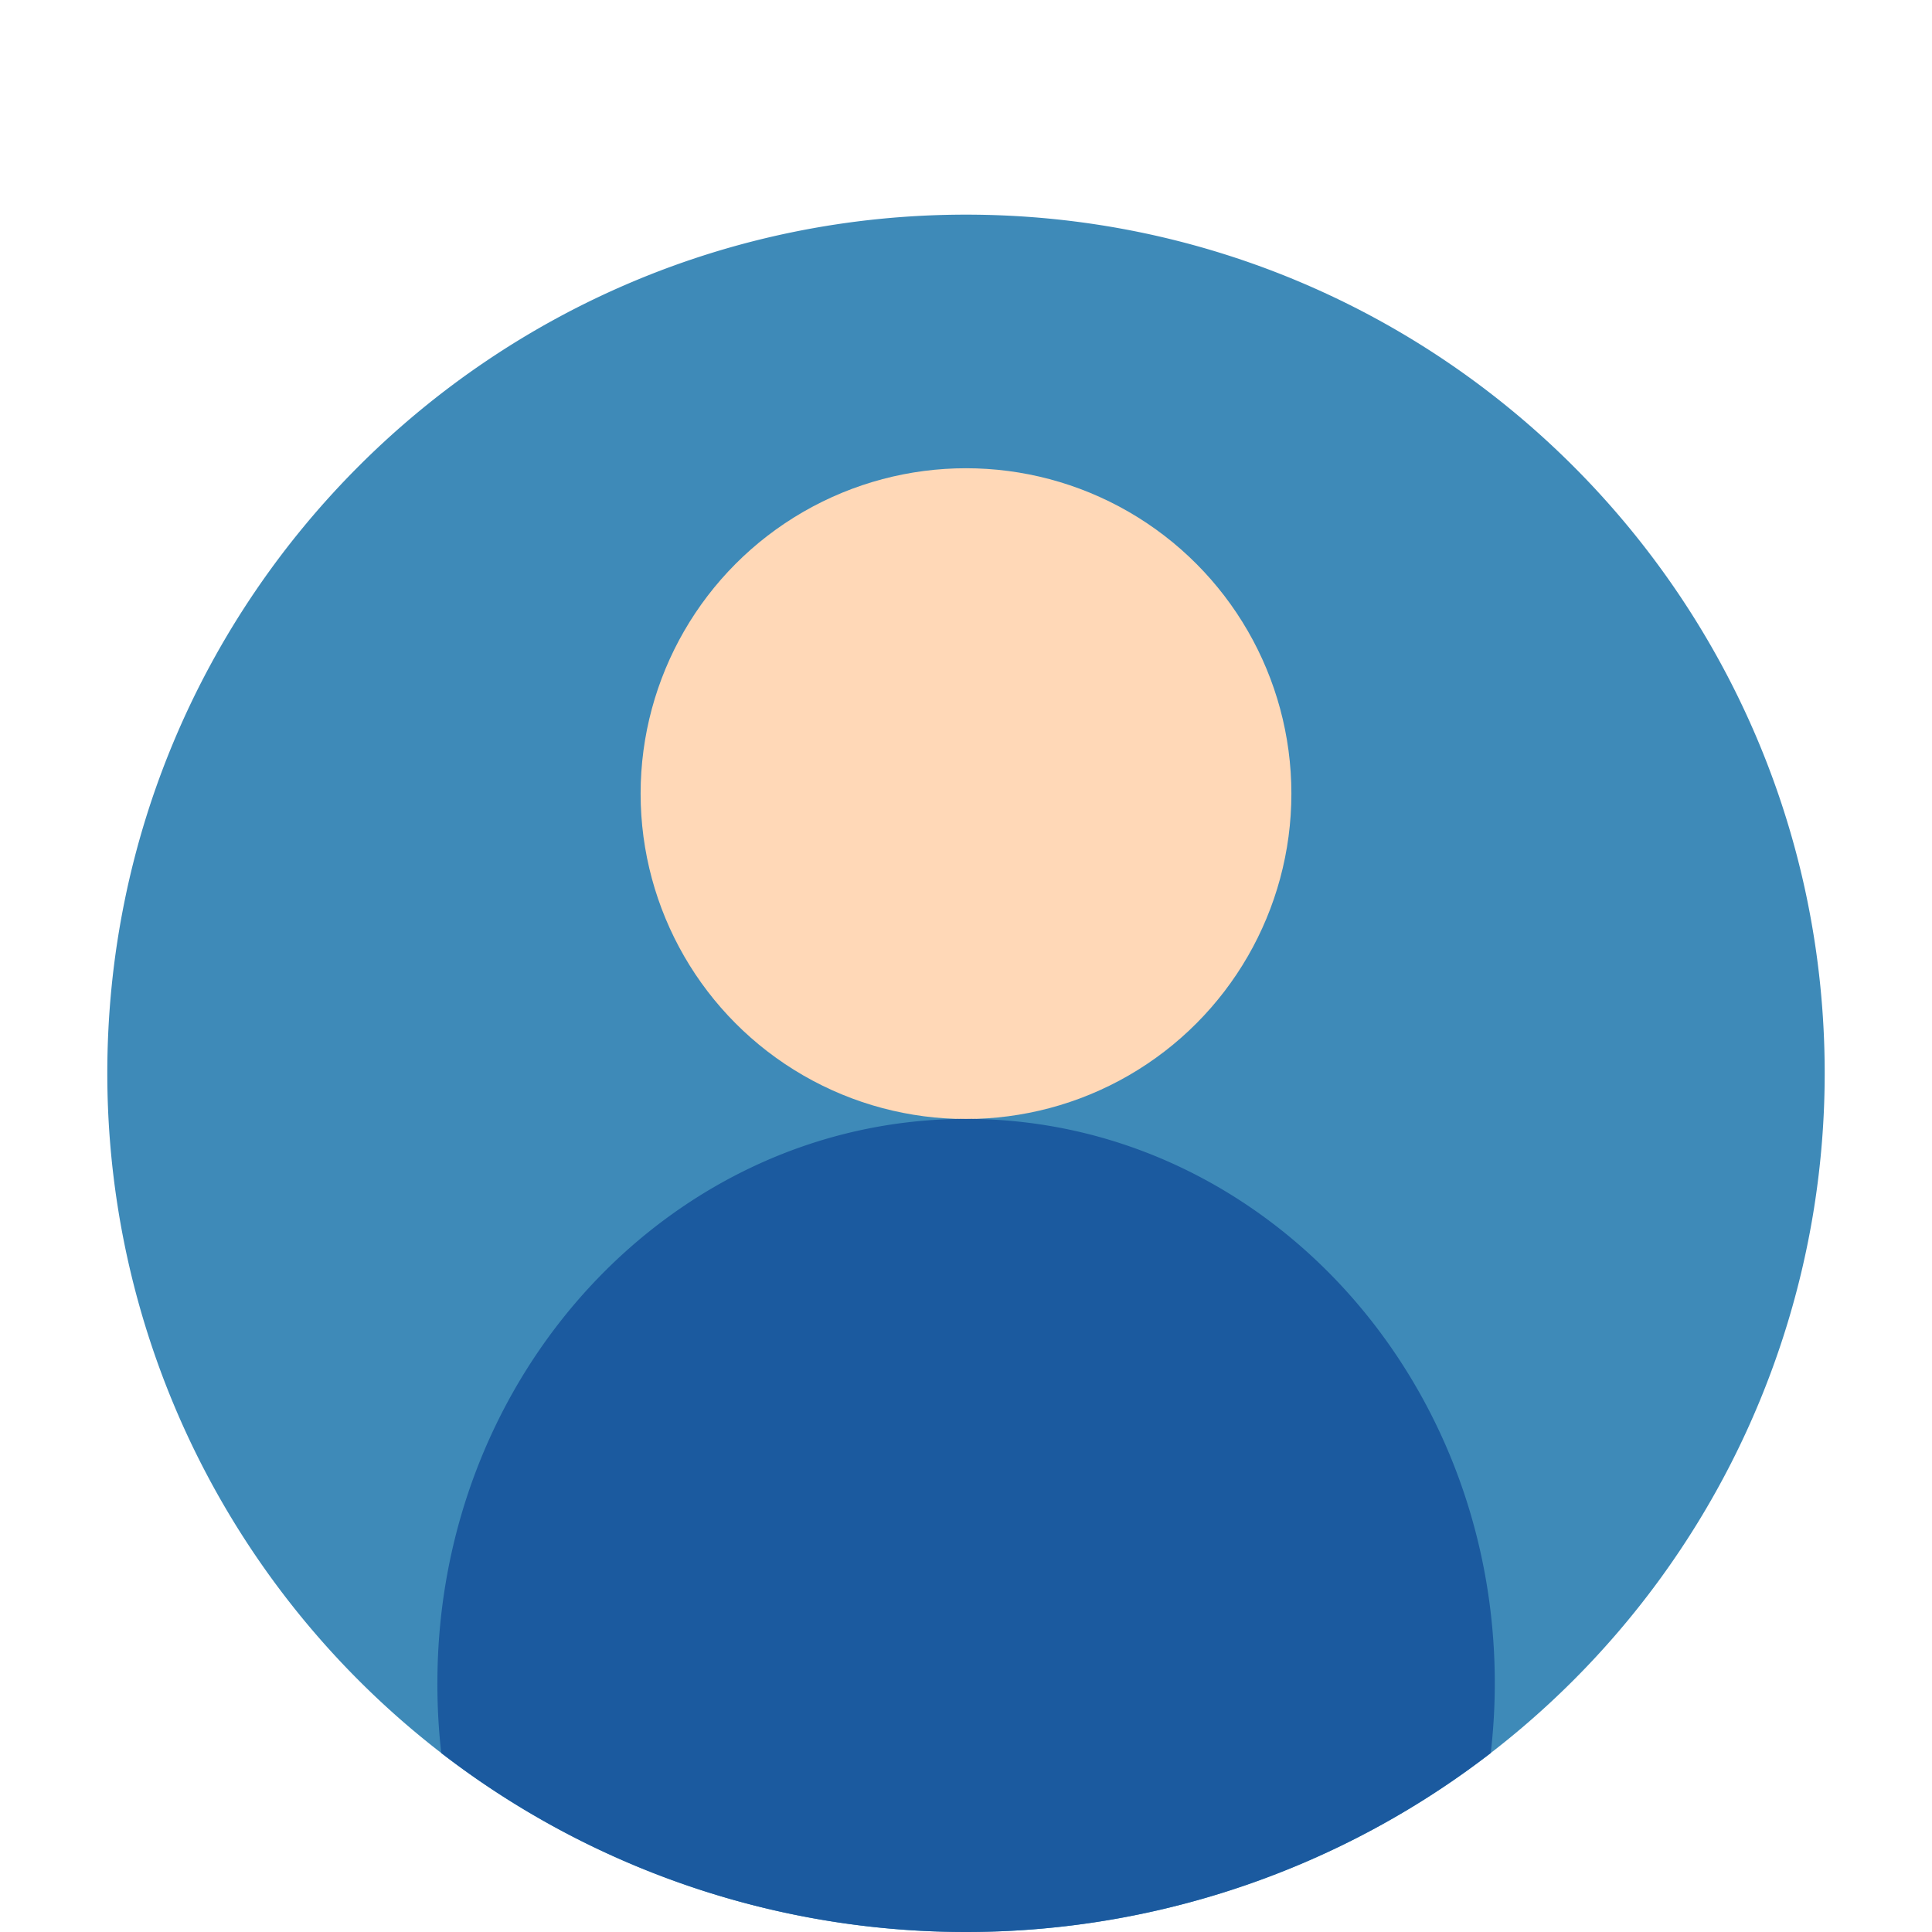 <?xml version="1.0" encoding="UTF-8"?> <svg xmlns="http://www.w3.org/2000/svg" id="Layer_1" data-name="Layer 1" viewBox="0 0 500 500"> <defs> <style>.cls-1{fill:#3e8ab8;}.cls-2{fill:#ffd8b7;}.cls-3{fill:#1b5a9f;}</style> </defs> <path class="cls-1" d="M472.23,277.77a222.23,222.23,0,1,1-444.46,0C27.77,155,127.27,55.55,250,55.55S472.23,155,472.23,277.77Z"></path> <circle class="cls-2" cx="250" cy="205.39" r="84.21"></circle> <path class="cls-3" d="M386.85,435.57a156.78,156.78,0,0,1-1.05,18.12,222.27,222.27,0,0,1-271.6,0,156.78,156.78,0,0,1-1-18.12c0-80.62,61.27-146,136.85-146S386.85,355,386.85,435.57Z"></path> </svg> 